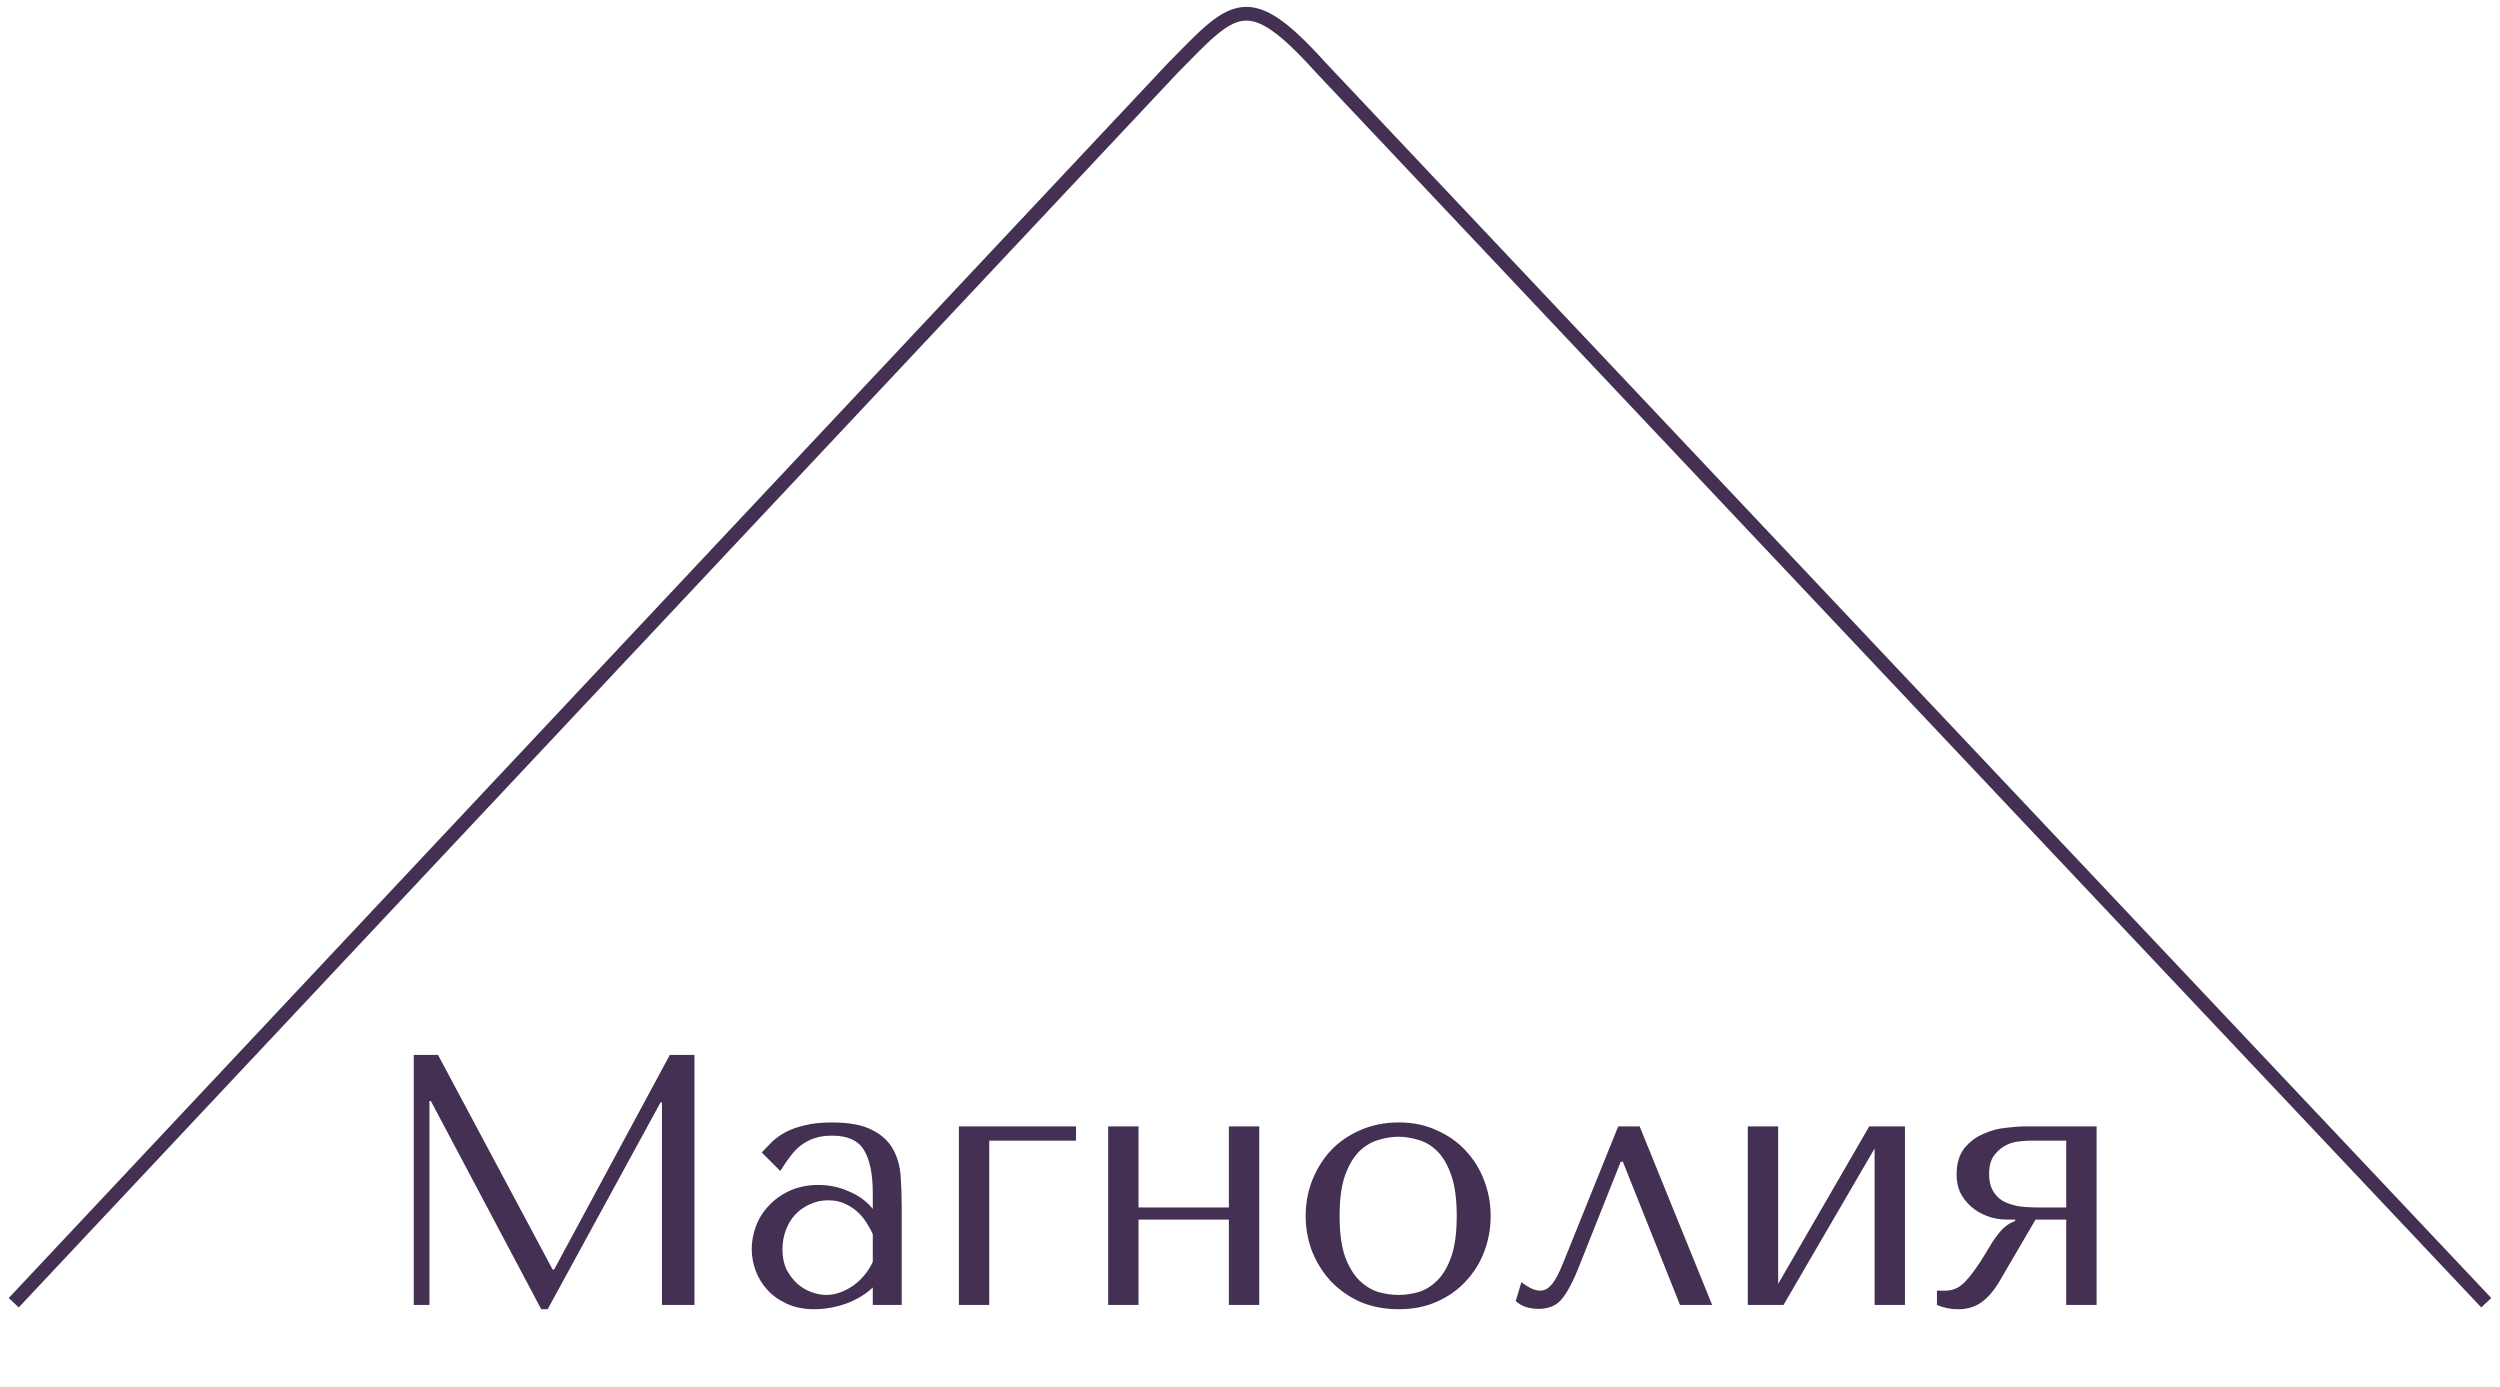 <?xml version="1.0" encoding="UTF-8"?> <svg xmlns="http://www.w3.org/2000/svg" width="182" height="101" viewBox="0 0 182 101" fill="none"><path d="M181 94.838L96.172 4.94C90.807 -1.017 89.822 0.44 85.389 4.94L1 94.838" stroke="#443052"></path><path d="M31.888 76.8L40.234 92.426H40.338L48.762 76.8H50.556V95H48.19V80.258H48.086L39.87 95.312H39.402L31.368 80.154H31.264V95H30.12V76.8H31.888ZM60.55 81.714C61.815 81.714 62.794 81.896 63.487 82.26C64.181 82.607 64.683 83.066 64.996 83.638C65.325 84.21 65.516 84.869 65.567 85.614C65.62 86.359 65.645 87.122 65.645 87.902V95H63.539V93.726C63.037 94.211 62.395 94.601 61.615 94.896C60.836 95.173 60.056 95.312 59.276 95.312C58.53 95.312 57.871 95.182 57.3 94.922C56.727 94.662 56.251 94.324 55.87 93.908C55.488 93.492 55.202 93.024 55.011 92.504C54.821 91.984 54.725 91.455 54.725 90.918C54.725 90.363 54.83 89.809 55.038 89.254C55.245 88.699 55.557 88.205 55.974 87.772C56.389 87.321 56.901 86.957 57.508 86.68C58.114 86.403 58.807 86.264 59.587 86.264C60.367 86.264 61.104 86.42 61.797 86.732C62.508 87.027 63.089 87.451 63.539 88.006V86.888C63.539 85.467 63.323 84.409 62.889 83.716C62.474 83.023 61.702 82.676 60.575 82.676C60.09 82.676 59.666 82.737 59.301 82.858C58.938 82.979 58.608 83.153 58.313 83.378C58.036 83.586 57.776 83.855 57.533 84.184C57.291 84.496 57.048 84.851 56.806 85.25L55.453 83.898C55.696 83.638 55.947 83.378 56.208 83.118C56.485 82.858 56.814 82.624 57.196 82.416C57.594 82.208 58.062 82.043 58.599 81.922C59.137 81.783 59.787 81.714 60.55 81.714ZM63.539 89.852C63.453 89.644 63.323 89.401 63.15 89.124C62.993 88.847 62.785 88.578 62.526 88.318C62.266 88.058 61.953 87.841 61.59 87.668C61.225 87.477 60.792 87.382 60.289 87.382C59.787 87.382 59.328 87.486 58.911 87.694C58.495 87.885 58.14 88.145 57.846 88.474C57.568 88.786 57.352 89.159 57.196 89.592C57.039 90.025 56.962 90.476 56.962 90.944C56.962 91.499 57.057 91.984 57.248 92.4C57.456 92.799 57.715 93.145 58.028 93.44C58.34 93.717 58.686 93.925 59.068 94.064C59.449 94.203 59.813 94.272 60.16 94.272C60.489 94.272 60.818 94.211 61.148 94.09C61.494 93.969 61.815 93.804 62.109 93.596C62.422 93.371 62.699 93.111 62.941 92.816C63.184 92.521 63.383 92.201 63.539 91.854V89.852ZM78.335 83.04H72.017V95H69.807V82H78.335V83.04ZM82.884 88.786V95H80.674V82H82.884V87.902H89.462V82H91.672V95H89.462V88.786H82.884ZM108.52 88.526C108.52 89.427 108.364 90.294 108.052 91.126C107.74 91.941 107.289 92.66 106.7 93.284C106.128 93.908 105.426 94.402 104.594 94.766C103.779 95.13 102.861 95.312 101.838 95.312C100.798 95.312 99.853 95.13 99.004 94.766C98.172 94.385 97.461 93.882 96.872 93.258C96.3 92.634 95.849 91.915 95.52 91.1C95.208 90.268 95.052 89.41 95.052 88.526C95.052 87.625 95.208 86.767 95.52 85.952C95.849 85.12 96.3 84.392 96.872 83.768C97.461 83.144 98.172 82.65 99.004 82.286C99.853 81.905 100.798 81.714 101.838 81.714C102.861 81.714 103.779 81.905 104.594 82.286C105.426 82.65 106.128 83.144 106.7 83.768C107.289 84.392 107.74 85.12 108.052 85.952C108.364 86.767 108.52 87.625 108.52 88.526ZM106.05 88.526C106.05 87.313 105.92 86.333 105.66 85.588C105.4 84.825 105.062 84.236 104.646 83.82C104.23 83.404 103.771 83.127 103.268 82.988C102.765 82.832 102.28 82.754 101.812 82.754C101.344 82.754 100.859 82.832 100.356 82.988C99.853 83.127 99.385 83.404 98.952 83.82C98.536 84.236 98.189 84.825 97.912 85.588C97.652 86.333 97.522 87.313 97.522 88.526C97.522 89.722 97.652 90.701 97.912 91.464C98.189 92.209 98.536 92.79 98.952 93.206C99.385 93.622 99.853 93.908 100.356 94.064C100.859 94.203 101.344 94.272 101.812 94.272C102.28 94.272 102.765 94.203 103.268 94.064C103.771 93.908 104.23 93.622 104.646 93.206C105.062 92.79 105.4 92.209 105.66 91.464C105.92 90.701 106.05 89.722 106.05 88.526ZM119.366 82L124.644 95H122.304L118.144 84.574H117.988L114.998 92.088C114.756 92.712 114.522 93.232 114.296 93.648C114.088 94.047 113.872 94.376 113.646 94.636C113.421 94.879 113.178 95.043 112.918 95.13C112.658 95.234 112.364 95.286 112.034 95.286C111.306 95.286 110.743 95.095 110.344 94.714L110.76 93.336C110.916 93.475 111.124 93.613 111.384 93.752C111.644 93.891 111.896 93.96 112.138 93.96C112.346 93.96 112.537 93.891 112.71 93.752C112.901 93.596 113.066 93.405 113.204 93.18C113.343 92.955 113.464 92.721 113.568 92.478C113.672 92.218 113.768 91.993 113.854 91.802L117.806 82H119.366ZM129.45 93.466L136.08 82H138.68V95H136.47V83.612L129.84 95H127.24V82H129.45V93.466ZM152.632 82V95H150.422V88.786H148.186L145.56 93.284C145.161 93.96 144.719 94.471 144.234 94.818C143.766 95.147 143.211 95.312 142.57 95.312C141.998 95.312 141.478 95.208 141.01 95V93.96H141.634C142.171 93.96 142.648 93.743 143.064 93.31C143.48 92.877 143.974 92.192 144.546 91.256C144.719 90.979 144.875 90.719 145.014 90.476C145.17 90.233 145.326 90.017 145.482 89.826C145.638 89.618 145.811 89.436 146.002 89.28C146.193 89.124 146.427 88.994 146.704 88.89V88.786H146.106C145.586 88.786 145.101 88.699 144.65 88.526C144.199 88.353 143.809 88.119 143.48 87.824C143.151 87.529 142.891 87.191 142.7 86.81C142.527 86.411 142.44 85.987 142.44 85.536C142.44 84.704 142.631 84.054 143.012 83.586C143.393 83.118 143.853 82.771 144.39 82.546C144.927 82.303 145.473 82.156 146.028 82.104C146.6 82.035 147.068 82 147.432 82H152.632ZM150.422 83.04H147.718C147.597 83.04 147.371 83.057 147.042 83.092C146.73 83.109 146.409 83.196 146.08 83.352C145.751 83.508 145.456 83.751 145.196 84.08C144.936 84.409 144.806 84.877 144.806 85.484C144.806 85.952 144.893 86.342 145.066 86.654C145.239 86.966 145.473 87.217 145.768 87.408C146.08 87.581 146.444 87.711 146.86 87.798C147.293 87.867 147.77 87.902 148.29 87.902H150.422V83.04Z" fill="#443052"></path></svg> 